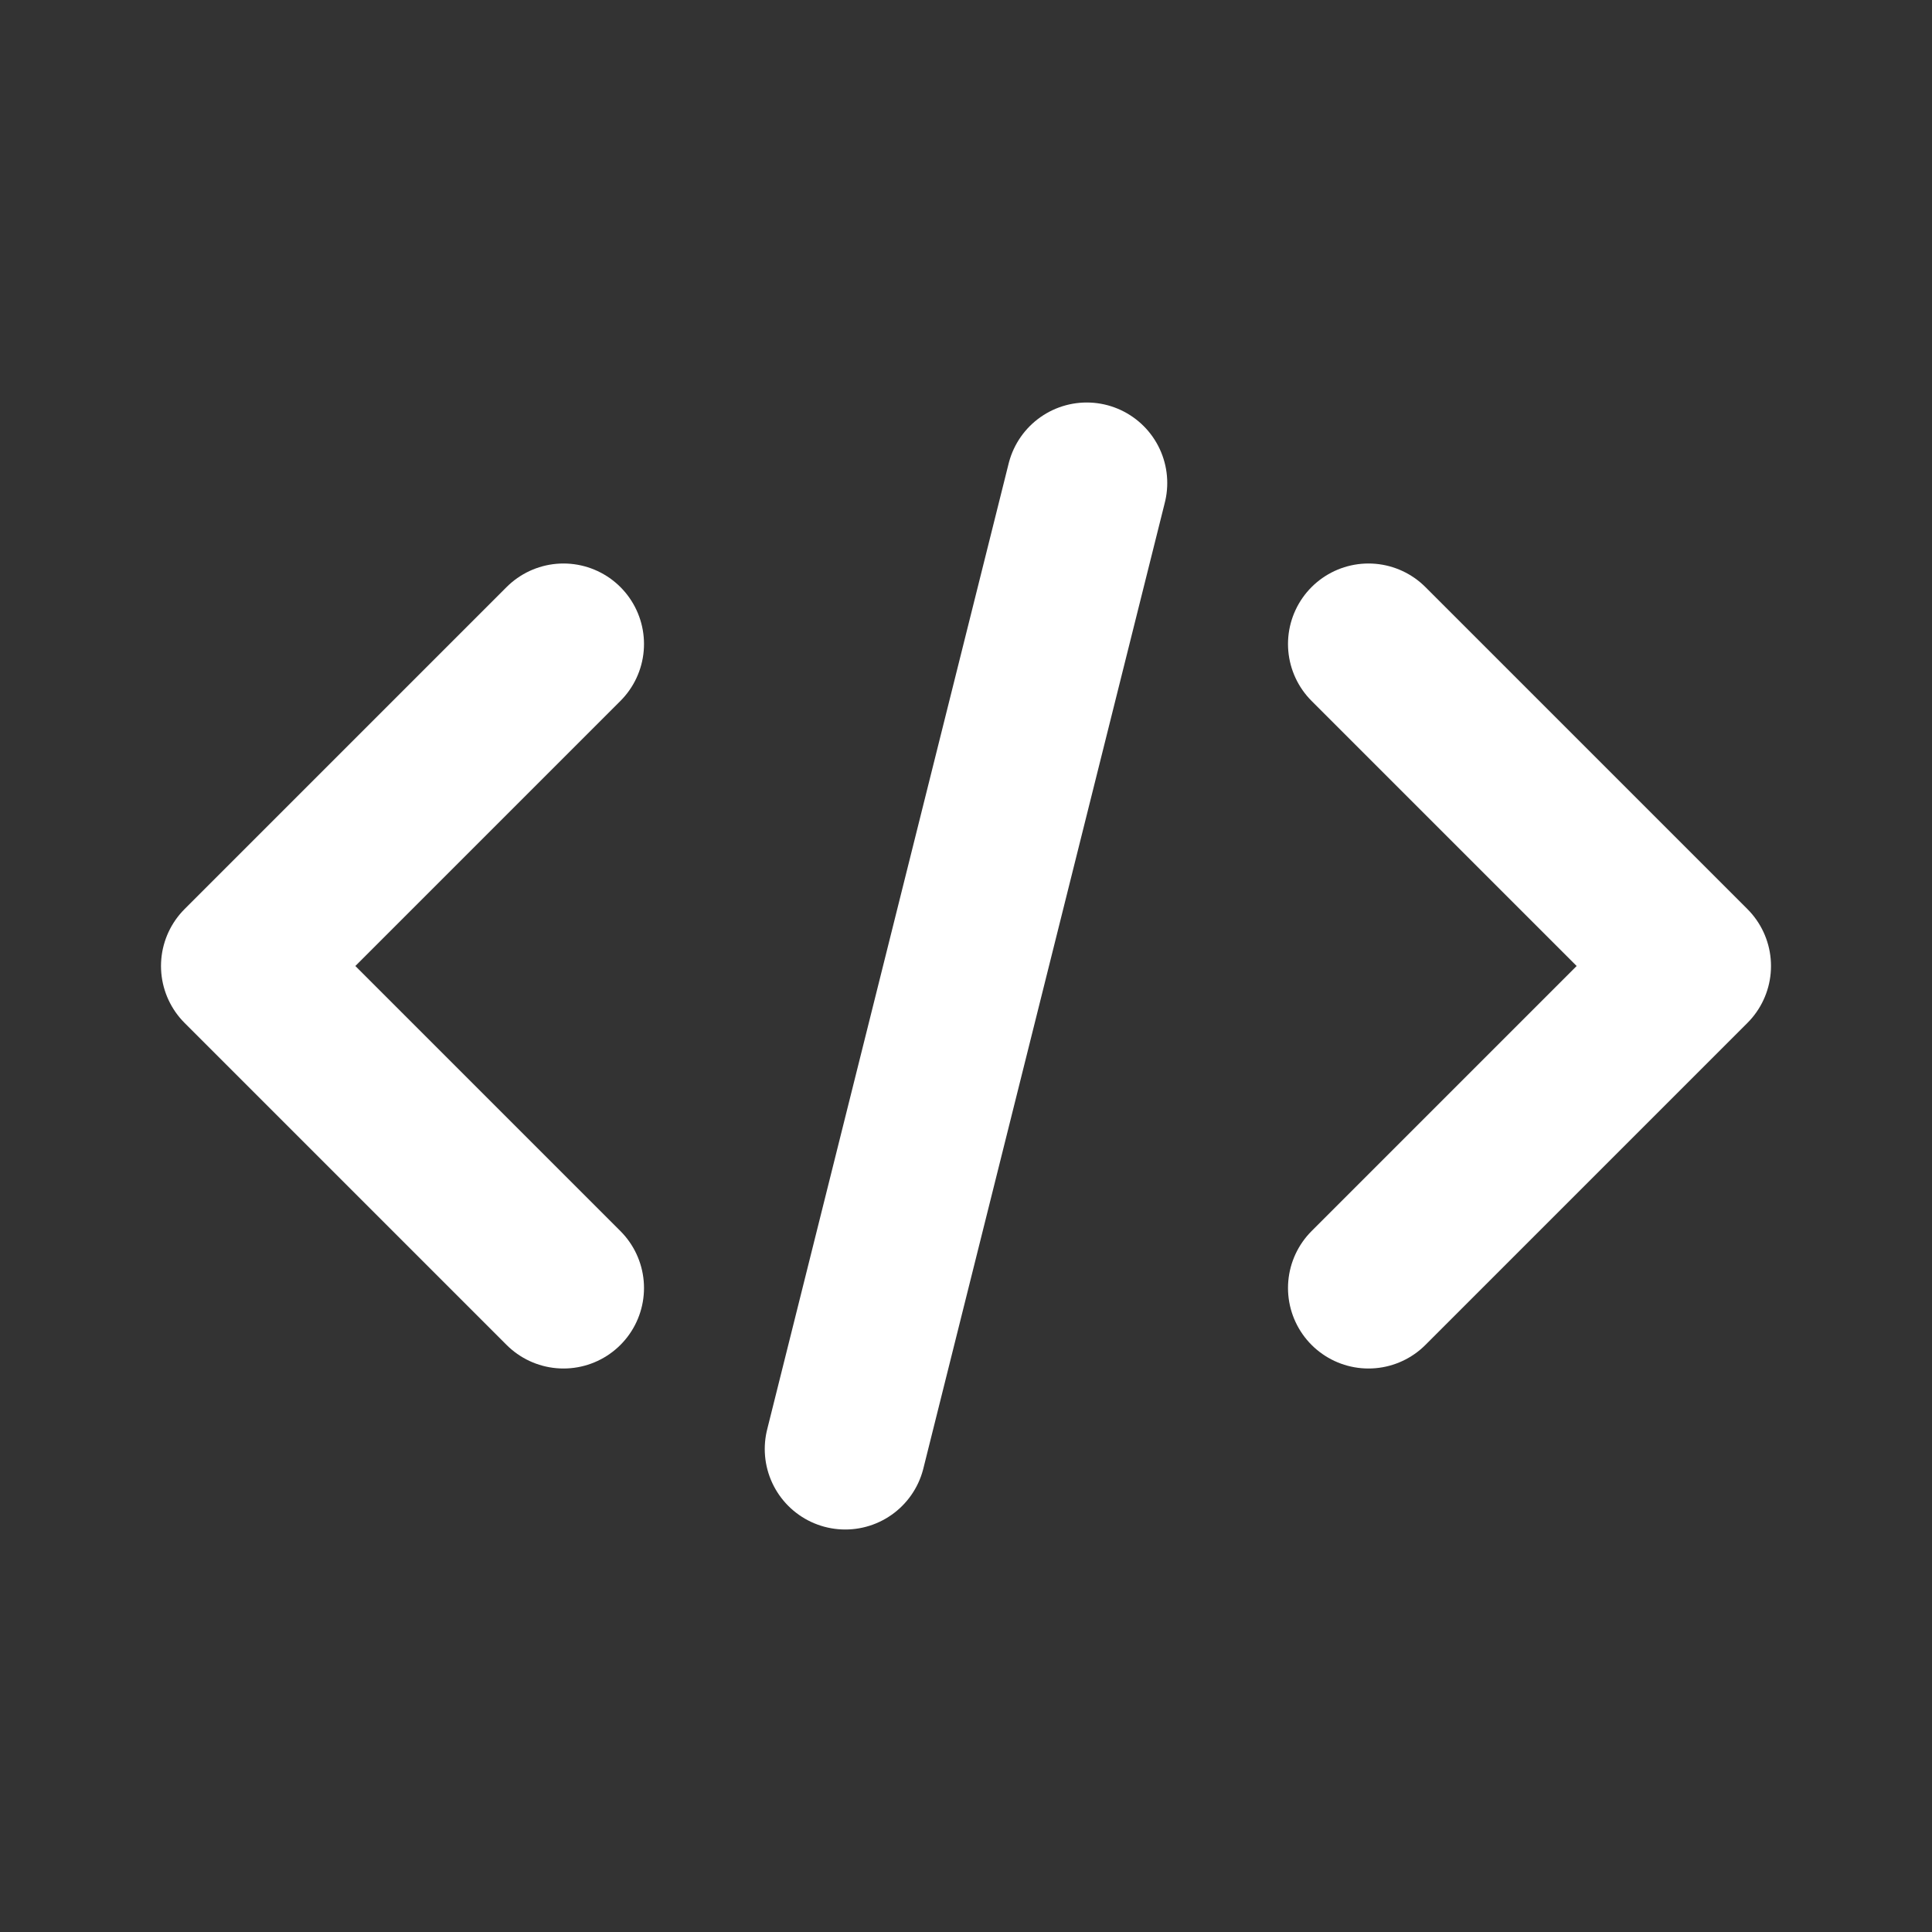 <svg width="24" height="24" viewBox="0 0 24 24" fill="none" xmlns="http://www.w3.org/2000/svg">
<rect x="0" y="0" width="24" height="24" fill="#333333" stroke="none"/>
<path d="M7 8L3 12L7 16" stroke="white" stroke-width="2" stroke-linecap="round" stroke-linejoin="round"/>
<path d="M10.5 18L13.5 6" stroke="white" stroke-width="2" stroke-linecap="round"/>
<path d="M17 8L21 12L17 16" stroke="white" stroke-width="2" stroke-linecap="round" stroke-linejoin="round"/>
</svg>
